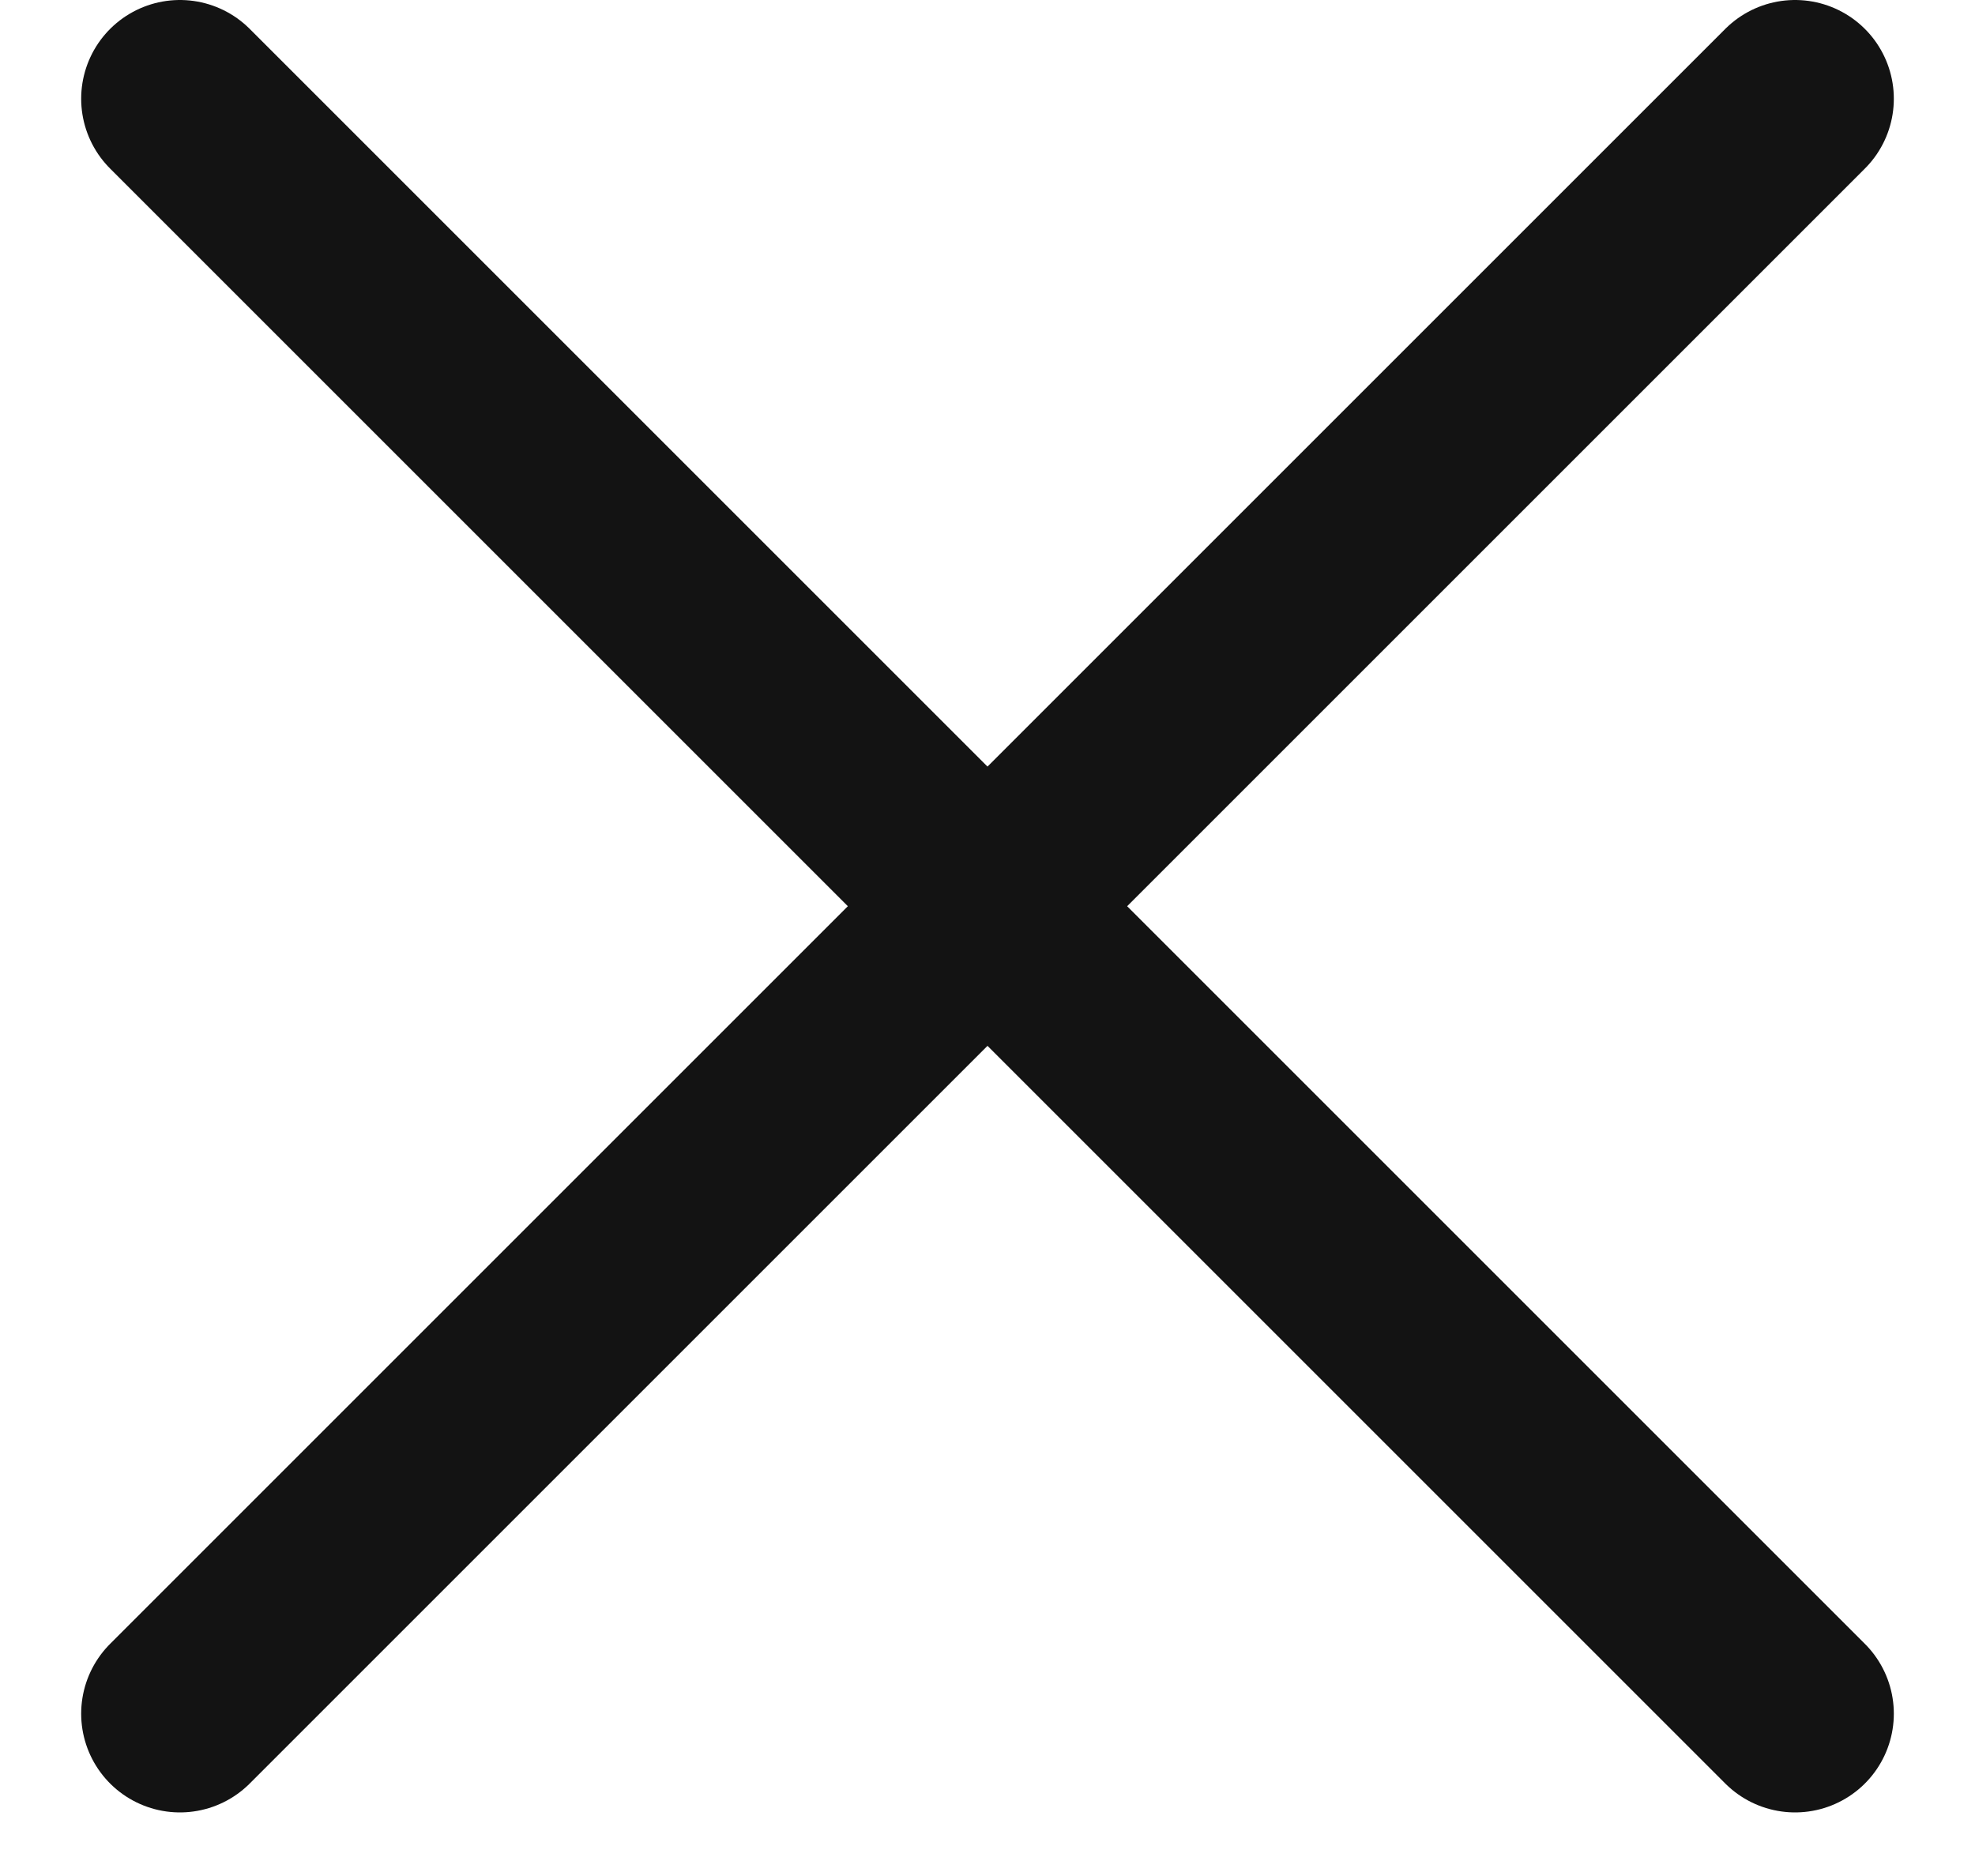 <?xml version="1.0" encoding="UTF-8"?> <svg xmlns="http://www.w3.org/2000/svg" width="20" height="19" viewBox="0 0 20 19" fill="none"> <path d="M1.822 17.356L18.178 1M1.822 1L18.178 17.356" stroke="#131313" stroke-width="2" stroke-linecap="round"></path> </svg> 